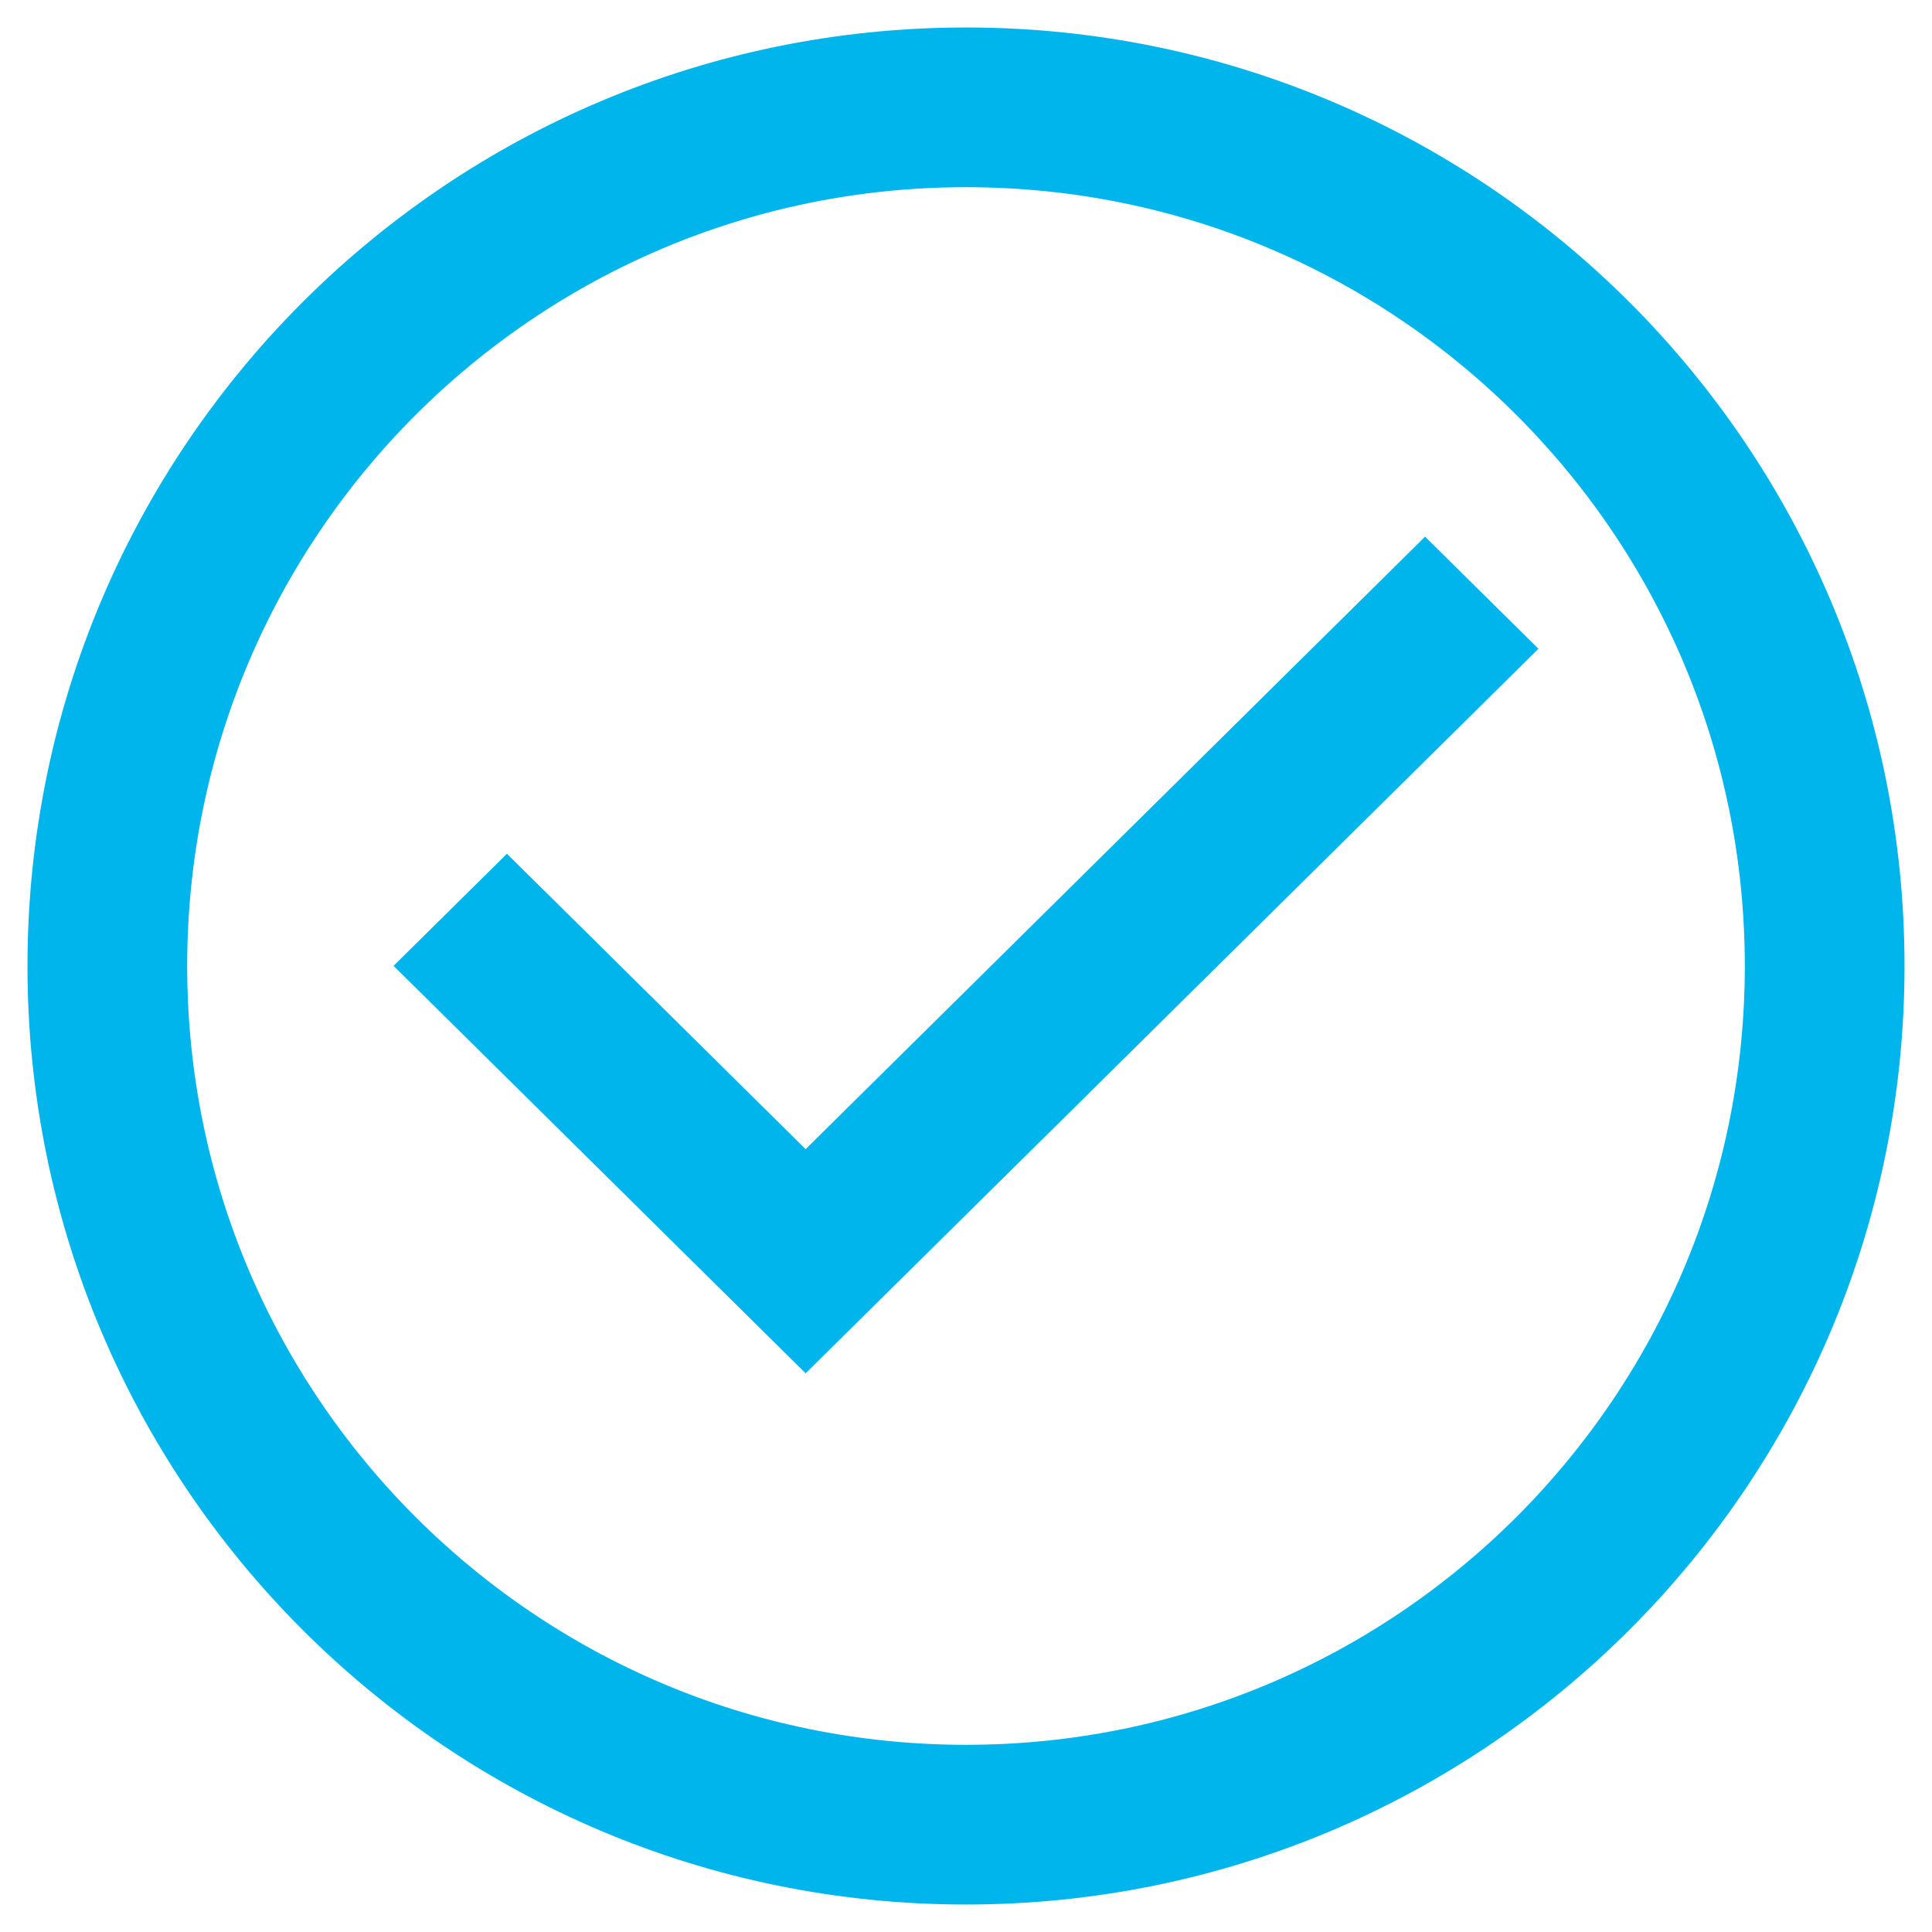 <svg width="54" height="54" viewBox="0 0 54 54" fill="none" xmlns="http://www.w3.org/2000/svg">
<path d="M27 51C40.255 51 51 40.255 51 27C51 13.745 40.255 3 27 3C13.745 3 3 13.745 3 27C3 40.255 13.745 51 27 51Z" stroke="#00B5EB" stroke-width="4.464" stroke-linecap="round" stroke-linejoin="round"/>
<path d="M43 18.133L39.831 15L22.518 32.119L14.169 23.863L11 26.996L22.518 38.385L43 18.133Z" fill="#00B5EB"/>
</svg>